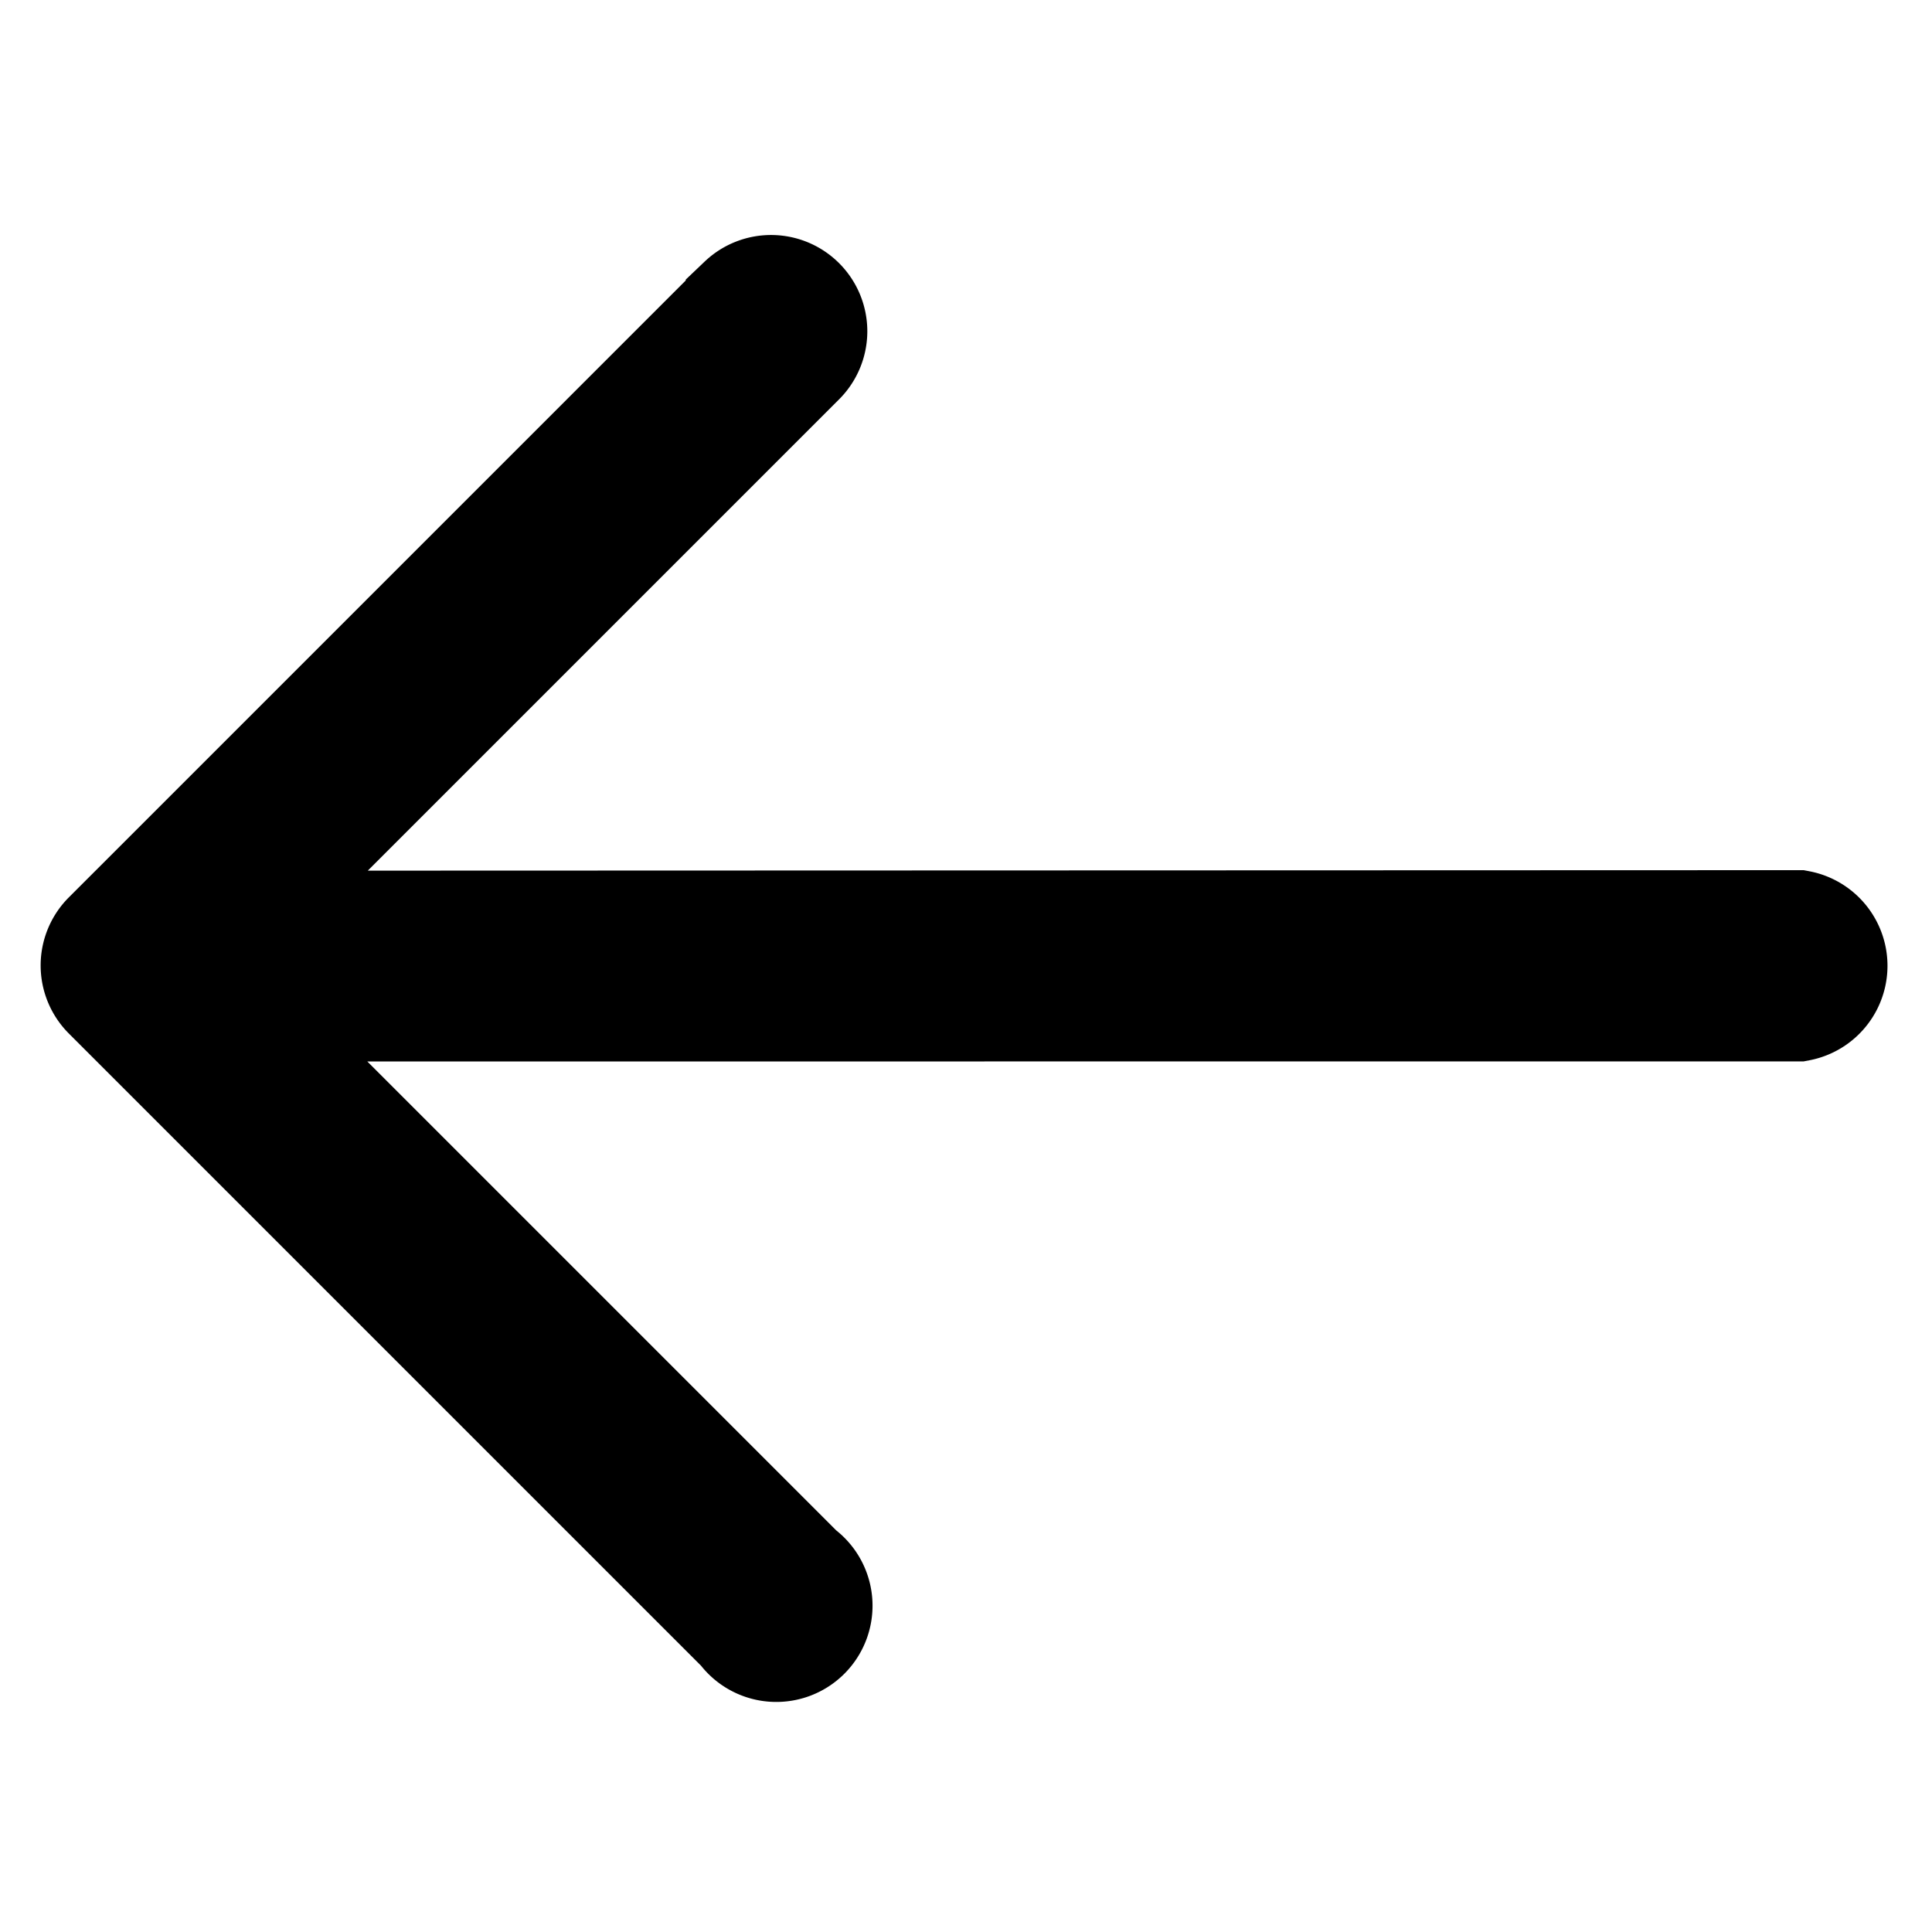 <?xml version="1.0" encoding="UTF-8" standalone="no"?><svg xmlns="http://www.w3.org/2000/svg" width="15.818" height="15.818" viewBox="0 0 15.818 15.818">
  <g id="Groupe_4190" data-name="Groupe 4190" transform="translate(0.71 0.726)">
    <g id="Groupe_4189" data-name="Groupe 4189" transform="translate(0 0)">
      <path id="Tracé_7790" data-name="Tracé 7790" d="M9.869,7.924a.288.288,0,0,1-.288-.288V.971L.451,10.107a.288.288,0,0,1-.4-.4L9.186.571H2.514a.288.288,0,1,1,0-.566H9.869a.288.288,0,0,1,.288.288v7.35a.288.288,0,0,1-.288.281Z" transform="translate(7.182 14.364) rotate(-135)" fill="none" stroke="#000" stroke-width="1"/>
    </g>
  </g>
</svg>

